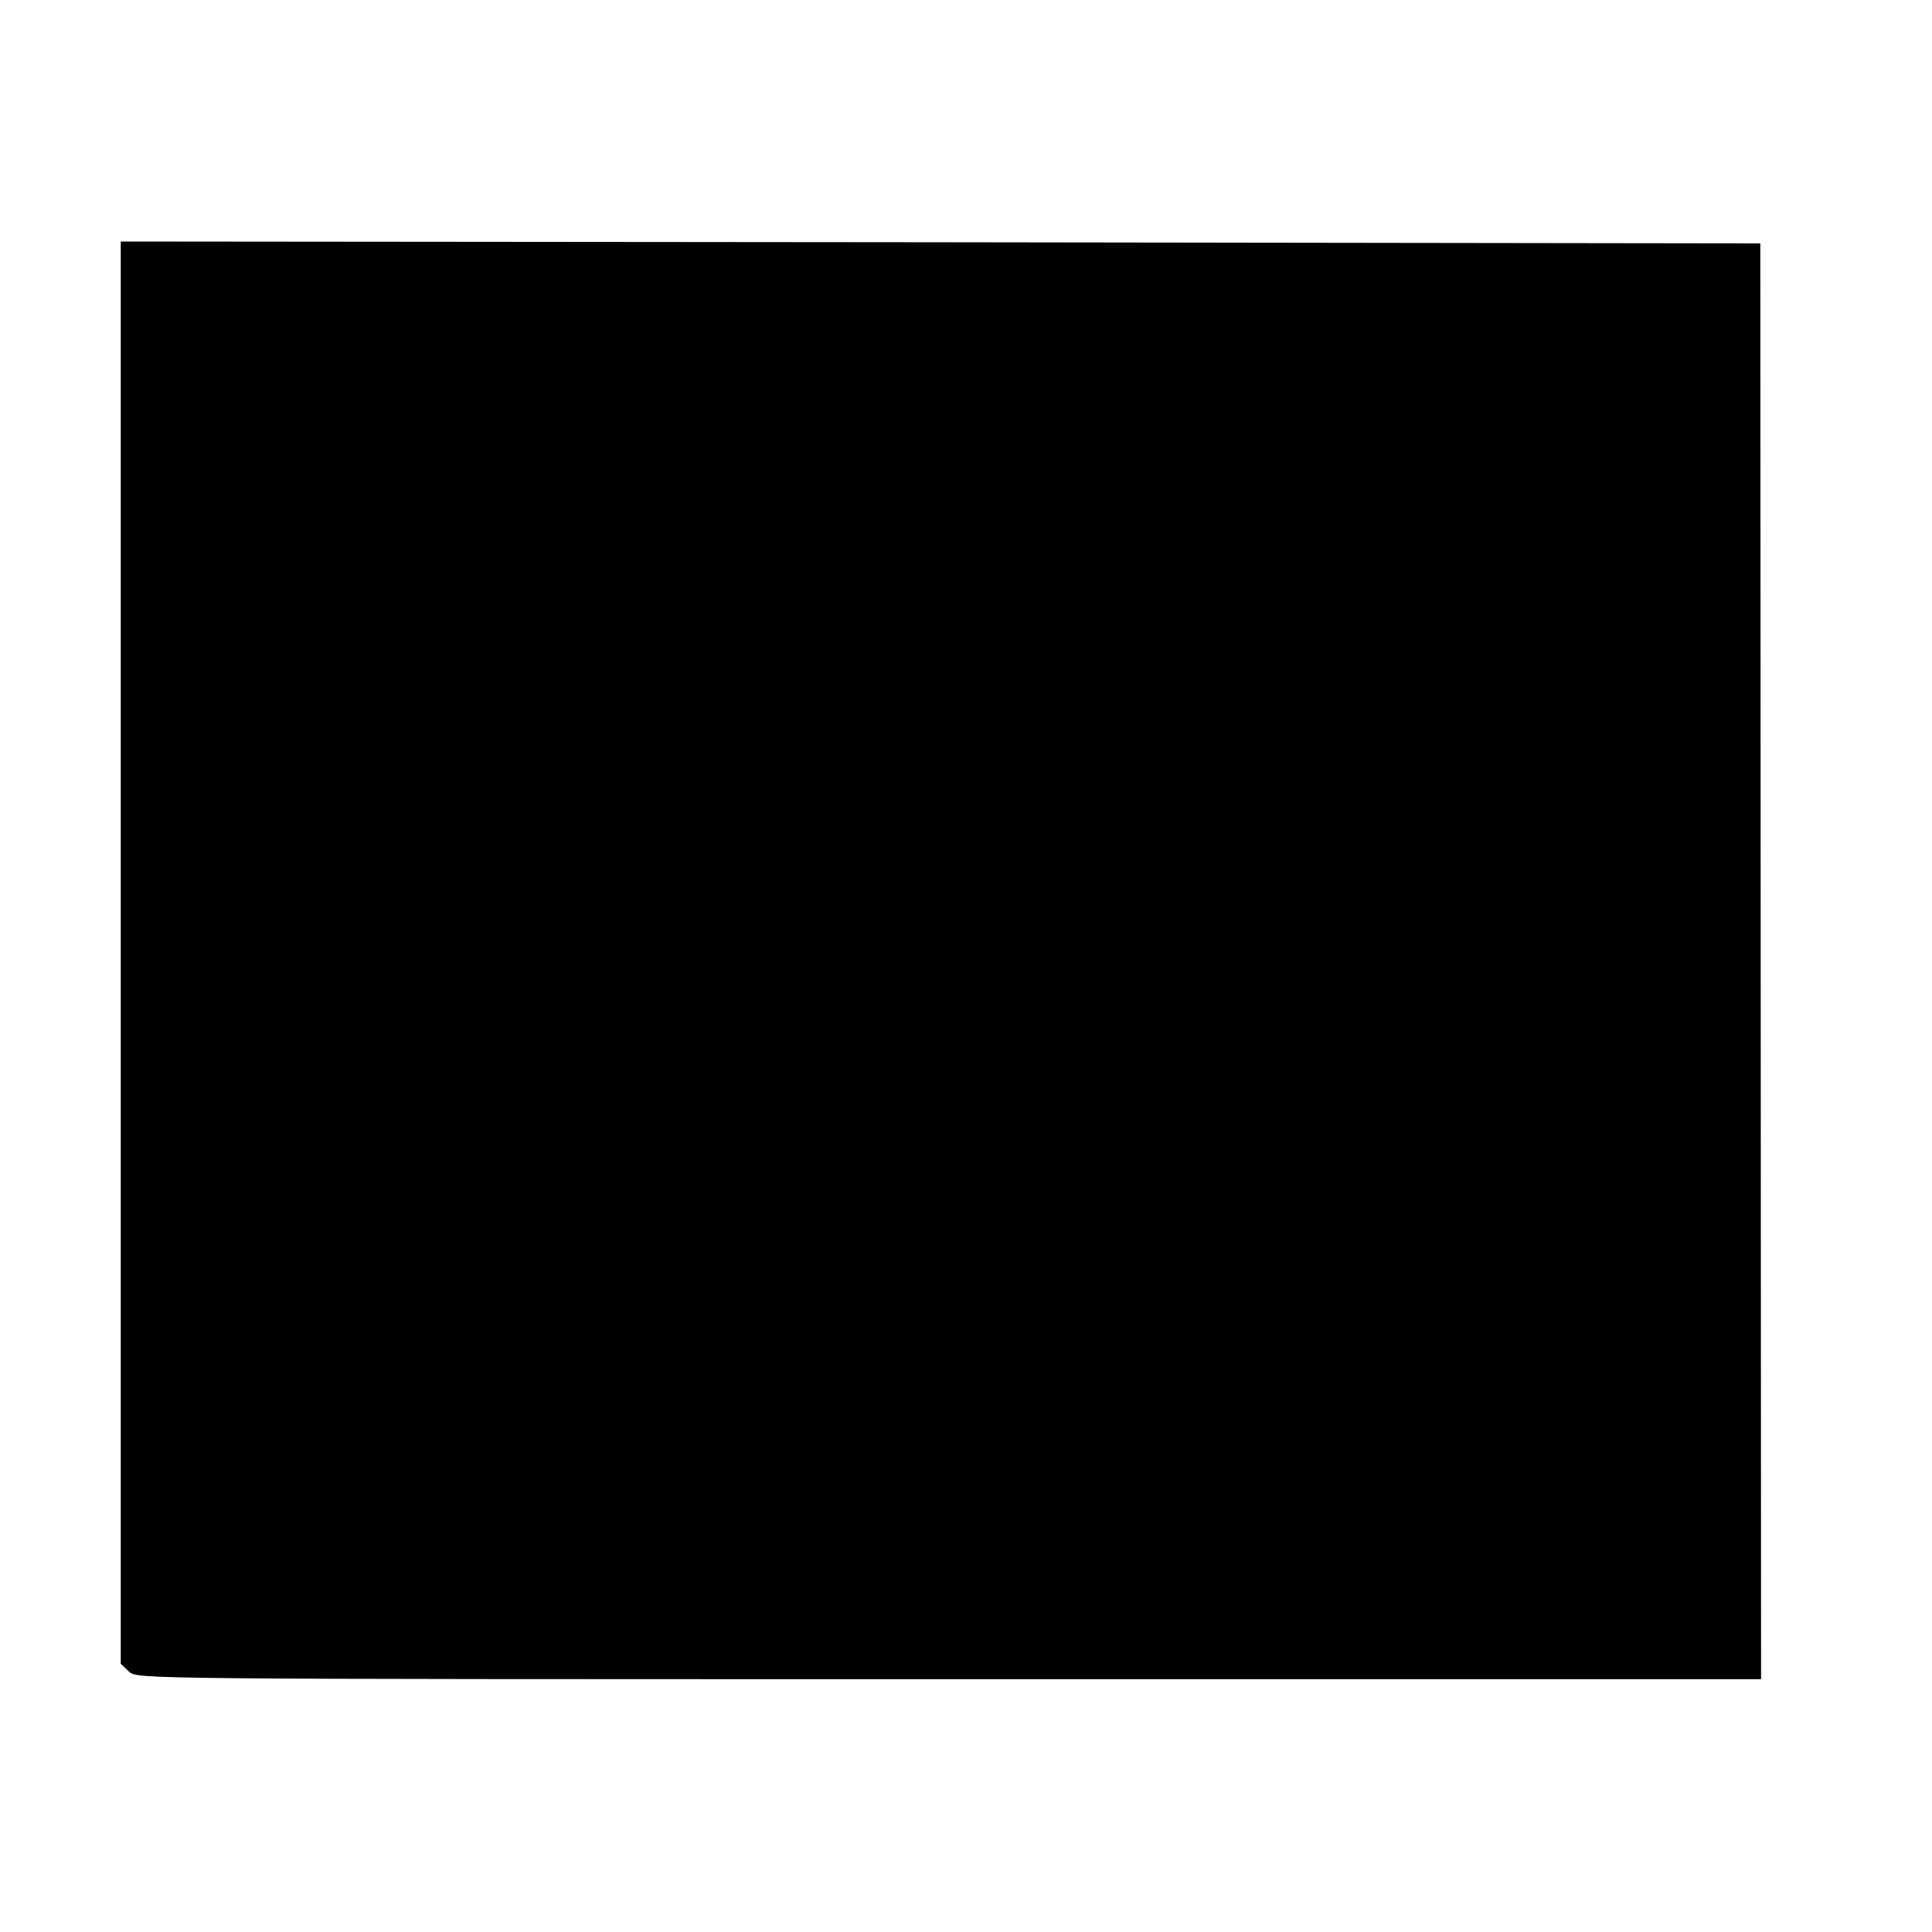<?xml version="1.0" standalone="no"?>
<!DOCTYPE svg PUBLIC "-//W3C//DTD SVG 20010904//EN"
 "http://www.w3.org/TR/2001/REC-SVG-20010904/DTD/svg10.dtd">
<svg version="1.0" xmlns="http://www.w3.org/2000/svg"
 width="512pt" height="512pt" viewBox="0 0 512 512"
 preserveAspectRatio="xMidYMid meet">
<g transform="translate(0,512) scale(0.1,-0.1)"
fill="#000000" stroke="none">
<path d="M320 2595 l0 -1884 22 -21 c22 -20 22 -20 2174 -20 l2151 0 -1 1903
-1 1902 -2172 3 -2173 2 0 -1885z"/>
</g>
</svg>
